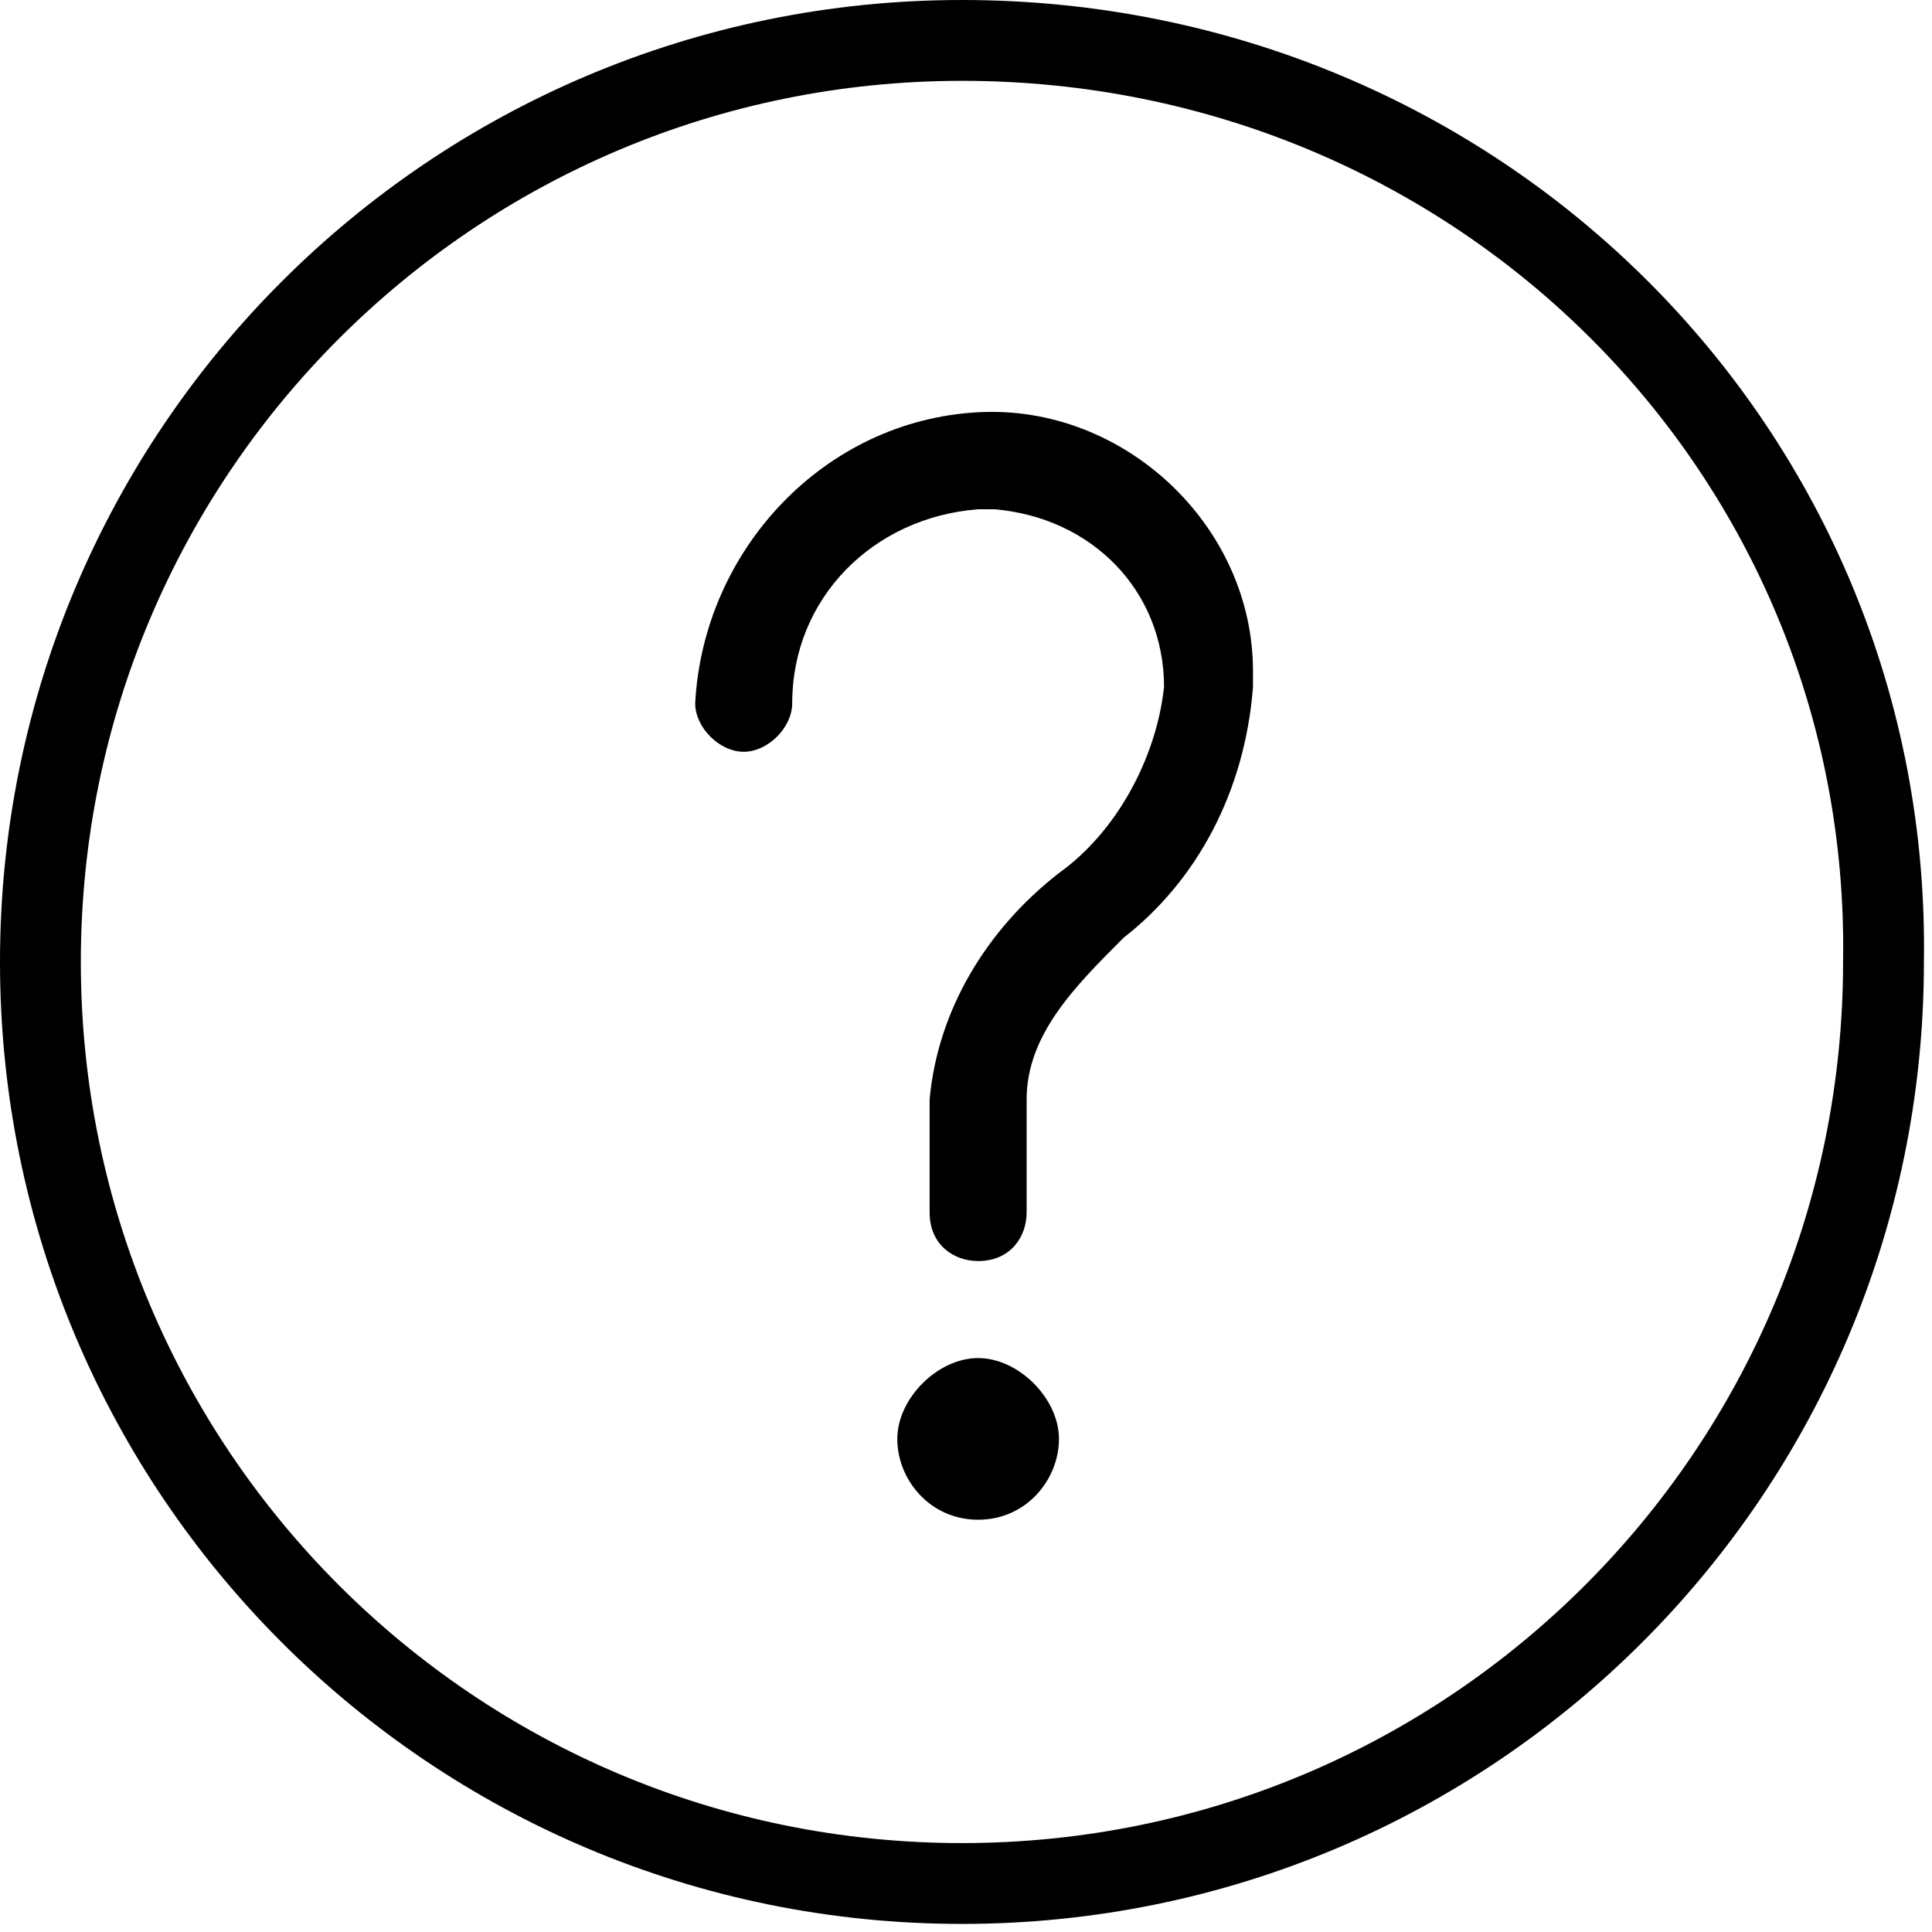 <?xml version="1.0" encoding="utf-8"?>
<!-- Generator: Adobe Illustrator 24.3.0, SVG Export Plug-In . SVG Version: 6.00 Build 0)  -->
<svg version="1.1" id="レイヤー_1" xmlns="http://www.w3.org/2000/svg" xmlns:xlink="http://www.w3.org/1999/xlink" x="0px"
	 y="0px" viewBox="0 0 23.9 23.9" style="enable-background:new 0 0 23.9 23.9;" xml:space="preserve">
<style type="text/css">
	.st0{fill:none;stroke:#000000;stroke-miterlimit:10;}
</style>
<g id="レイヤー_2_1_">
	<g id="NAVI">
		<path class="st0" d="M11.9,0.5C5.6,0.5,0.5,5.6,0.5,11.9c0,6.3,5.1,11.4,11.4,11.4c6.3,0,11.4-5.1,11.4-11.4c0,0,0,0,0,0
			C23.4,5.6,18.3,0.5,11.9,0.5z"/>
		<path d="M13.9,11.6c-0.6,0.6-1.2,1.2-1.2,2V15c0,0.3-0.2,0.6-0.6,0.6c0,0,0,0,0,0c-0.3,0-0.6-0.2-0.6-0.6c0,0,0,0,0,0v-1.4
			c0.1-1.1,0.7-2.1,1.6-2.8c0.7-0.5,1.2-1.4,1.3-2.3c0-1.2-0.9-2.1-2.1-2.2c-0.1,0-0.1,0-0.2,0c-1.3,0.1-2.3,1.1-2.3,2.4
			c0,0.3-0.3,0.6-0.6,0.6c-0.3,0-0.6-0.3-0.6-0.6c0,0,0,0,0,0c0.1-1.9,1.6-3.5,3.5-3.6c1.8-0.1,3.4,1.4,3.4,3.2c0,0.1,0,0.1,0,0.2
			C15.4,9.8,14.8,10.9,13.9,11.6z M12.1,18.8c-0.6,0-1-0.5-1-1s0.5-1,1-1s1,0.5,1,1S12.7,18.8,12.1,18.8z"/>
	</g>
</g>
</svg>

